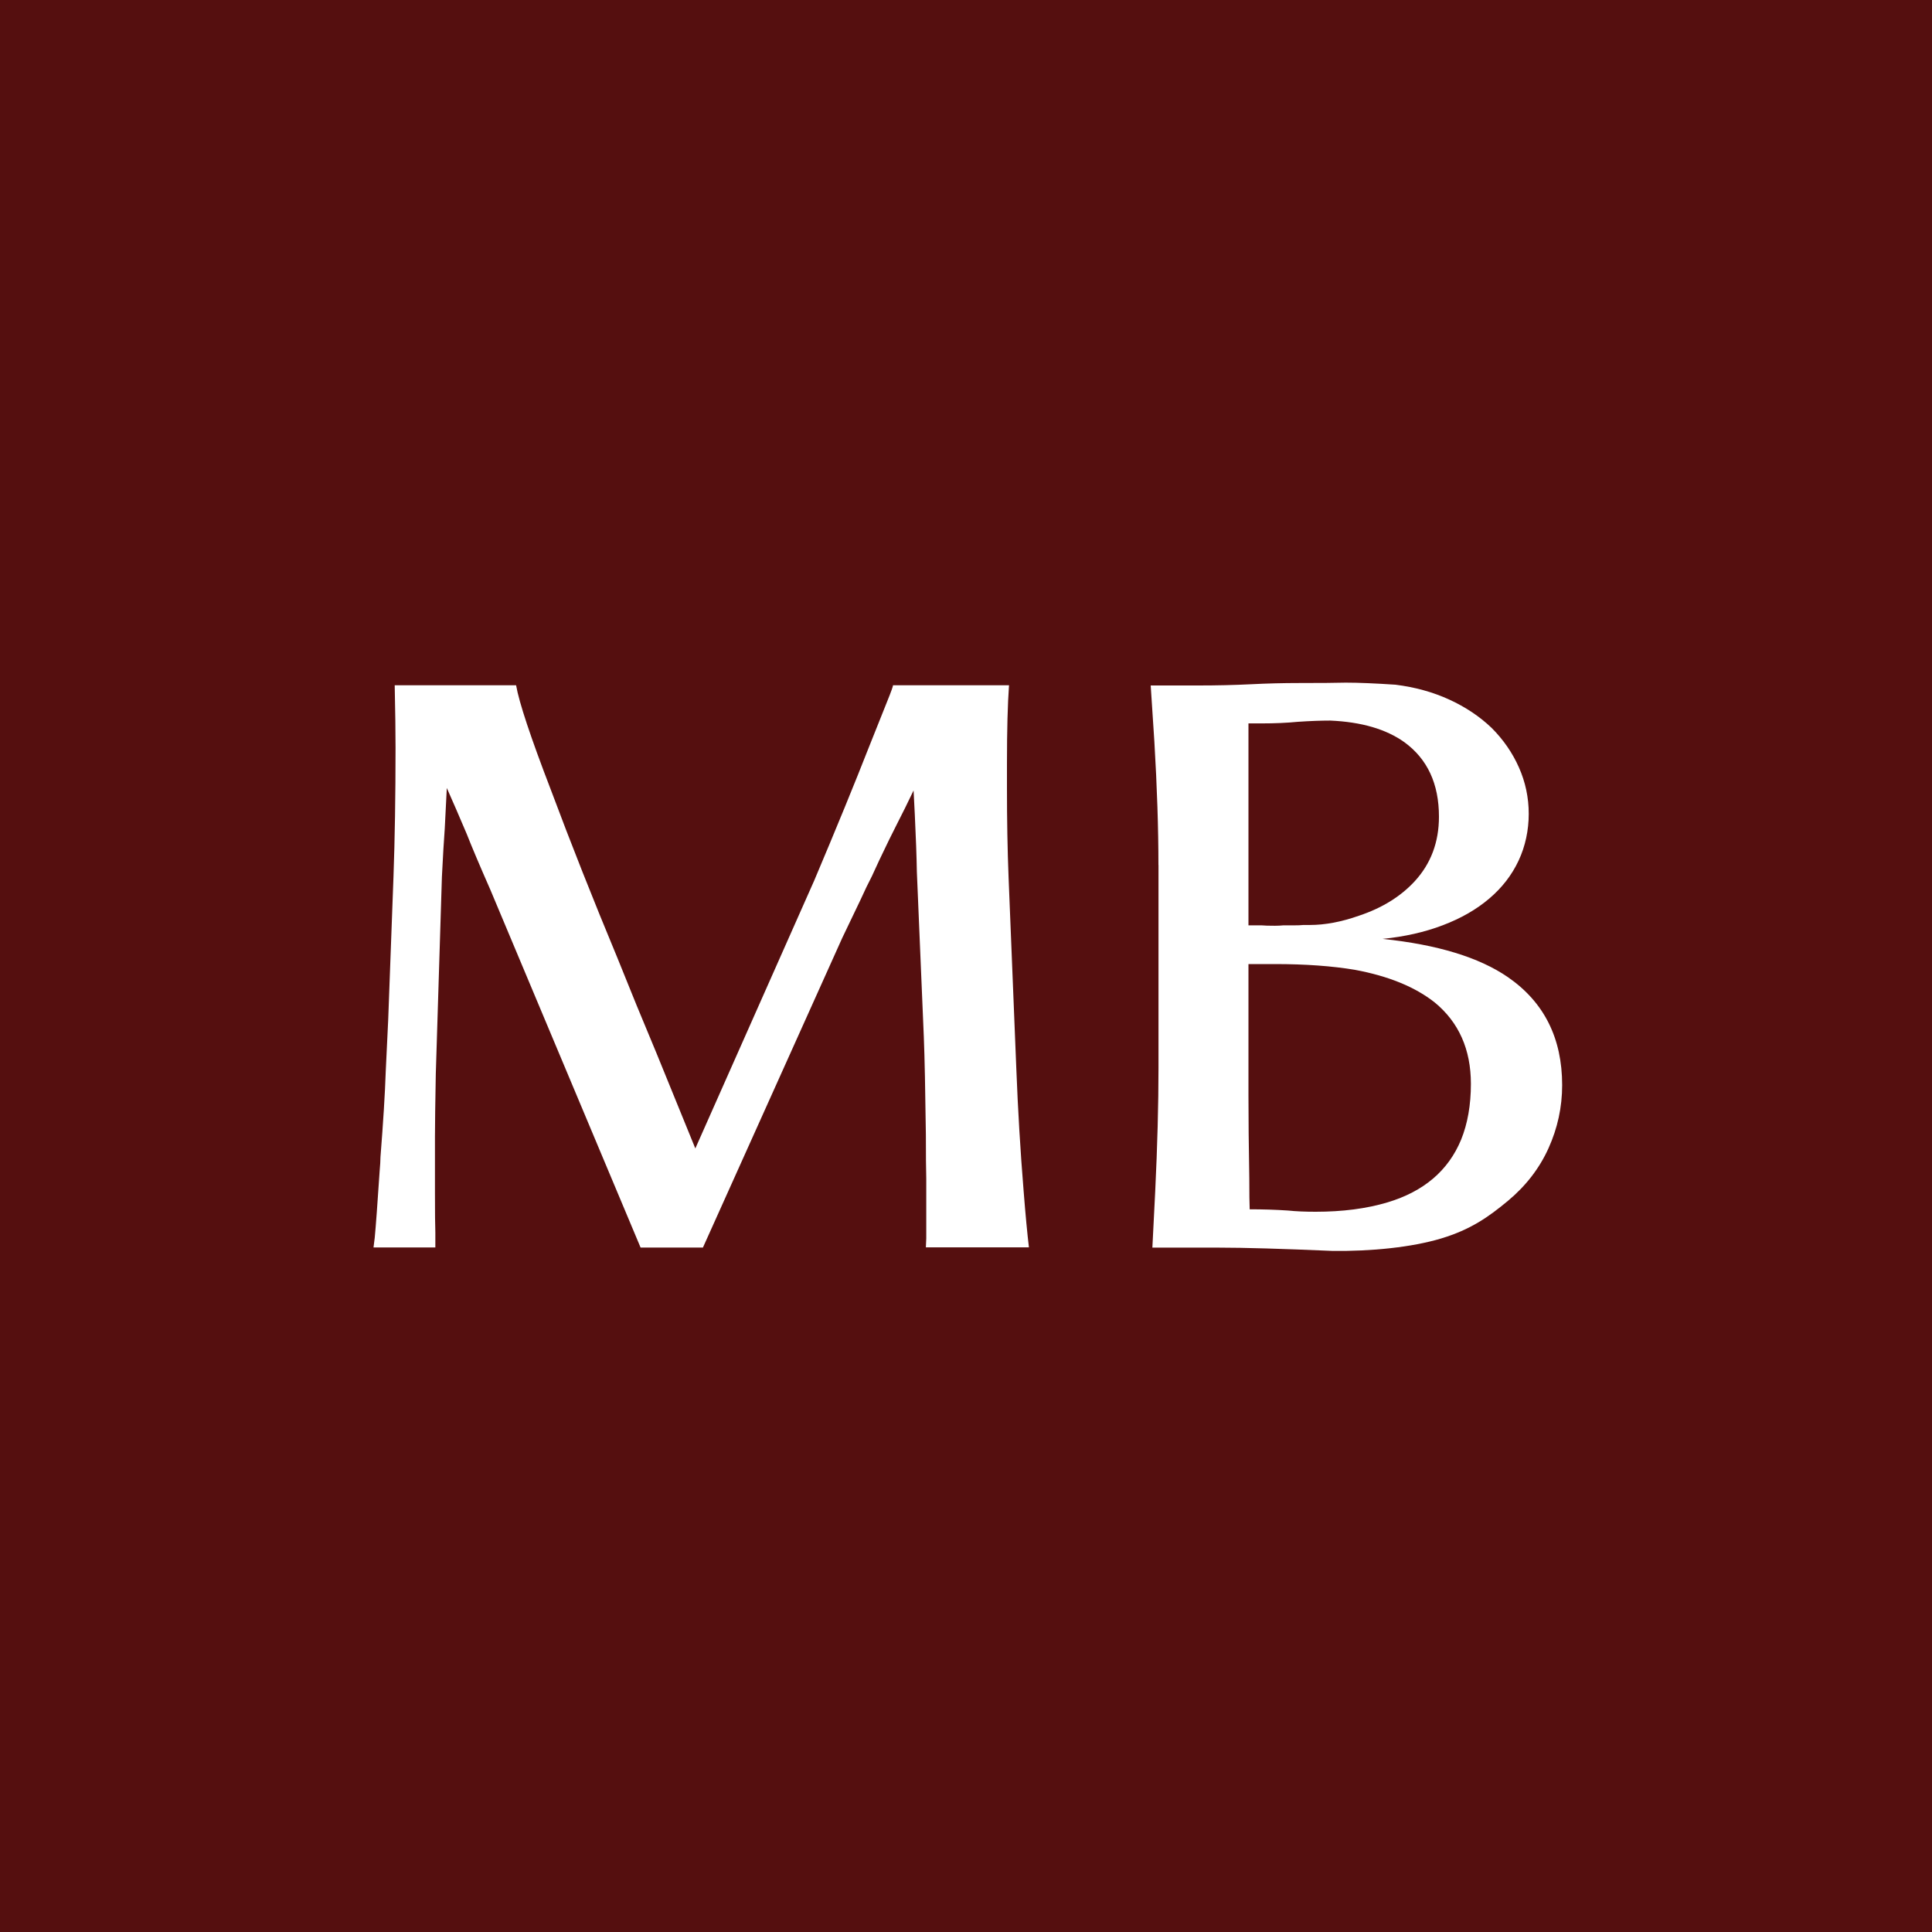 <?xml version="1.0" encoding="UTF-8"?> <svg xmlns="http://www.w3.org/2000/svg" width="300" height="300" viewBox="0 0 300 300" fill="none"><rect width="300" height="300" fill="#550F0F"></rect><path d="M143.83 188.59V183.02C143.79 181.63 143.77 179.35 143.77 176.19C143.68 169.27 143.58 164.22 143.45 161.01L142.56 139.88L142.37 135.39C142.33 132.99 142.22 130.01 142.05 126.47L141.86 122.74C140.89 124.76 140.07 126.43 139.39 127.74C138.55 129.38 137.6 131.32 136.54 133.56L135.4 136.03C134.85 137.08 134.26 138.31 133.63 139.7L130.78 145.65L109.15 193.72H99.47L76.15 138.18C74.46 134.34 73.24 131.45 72.48 129.51C71.3 126.73 70.27 124.35 69.38 122.36L69.06 128.68C68.93 130.41 68.78 132.9 68.62 136.14L67.67 166.75C67.59 171.22 67.54 174.49 67.54 176.55V185.22C67.54 188.3 67.56 190.34 67.6 191.36V193.7H58L58.19 192.18C58.36 190.41 58.61 186.97 58.95 181.87C59.03 180.94 59.08 180.2 59.08 179.66C59.5 174.35 59.78 169.9 59.9 166.31L60.28 158.34L61.1 136.14C61.31 130.28 61.42 123.6 61.42 116.09C61.42 113.77 61.38 110.55 61.29 106.41H80.14C80.6 109.07 82.39 114.46 85.52 122.6C88.64 130.95 92.1 139.68 95.89 148.79C97.83 153.64 99.85 158.57 101.96 163.59L107.97 178.33L126.44 136.71C129.9 128.53 132.72 121.64 134.92 116.03L137.7 109.07C138.42 107.3 138.73 106.41 138.65 106.41H156.68C156.47 109.28 156.36 113.33 156.36 118.55V122.41C156.36 127.34 156.44 131.94 156.61 136.2L157.81 165.86C158.06 172.35 158.44 178.72 158.95 184.96C159.24 188.67 159.52 191.58 159.77 193.69H143.77L143.83 192.3V188.57V188.59Z" fill="white"></path><path d="M179.88 134.33C179.88 128.64 179.67 122.25 179.25 115.17L178.68 106.44H186.14C188.92 106.44 191.62 106.38 194.24 106.25C196.81 106.12 199.3 106.06 201.7 106.06C204.99 106.06 207.41 106.04 208.97 106C210.95 106 213.52 106.11 216.69 106.32C219.73 106.7 222.51 107.47 225.04 108.63C227.57 109.79 229.76 111.25 231.62 113.03C233.43 114.84 234.85 116.89 235.86 119.17C236.87 121.45 237.38 123.85 237.38 126.38C237.38 128.91 236.85 131.42 235.8 133.65C234.75 135.89 233.23 137.85 231.25 139.53C229.27 141.22 226.86 142.6 224.04 143.67C221.21 144.75 218.09 145.45 214.68 145.79C223.2 146.68 229.69 148.66 234.16 151.74C239.77 155.62 242.57 161.21 242.57 168.5C242.57 171.92 241.86 175.18 240.45 178.3C239.04 181.42 236.94 184.14 234.16 186.46C231.12 188.99 228.33 190.94 223.78 192.31C219.23 193.68 212.93 194.32 206.9 194.24C199.06 193.9 193.15 193.73 189.19 193.73H178.94C179.15 189.6 179.3 186.69 179.38 185C179.72 177.92 179.89 171.53 179.89 165.84V134.33H179.88ZM193.86 112.32V143.69H195.95C196.33 143.73 197 143.75 197.97 143.75C198.43 143.75 198.86 143.73 199.23 143.69H200.81C201.53 143.69 202.05 143.67 202.39 143.63H203.4C205.76 143.63 208.31 143.15 211.05 142.18C214.59 141 217.46 139.23 219.65 136.87C222.18 134.13 223.44 130.78 223.44 126.81C223.44 121.71 221.65 117.85 218.06 115.24C215.23 113.22 211.4 112.1 206.55 111.89C205.16 111.89 203.49 111.95 201.55 112.08C199.82 112.25 197.92 112.33 195.86 112.33H193.84L193.86 112.32ZM222.77 155.65C219.73 153.25 215.6 151.56 210.37 150.59C206.83 150 202.7 149.7 197.97 149.7H193.86V170.07C193.86 173.7 193.9 178 193.99 182.97C193.99 185.29 194.01 186.89 194.05 187.78C196.07 187.78 198.06 187.84 200 187.97C201.22 188.1 202.66 188.16 204.3 188.16C208.47 188.16 212.18 187.68 215.43 186.71C221.08 185.02 224.89 181.78 226.88 176.97C227.89 174.48 228.4 171.59 228.4 168.3C228.4 162.95 226.52 158.73 222.77 155.65Z" fill="white"></path></svg> 